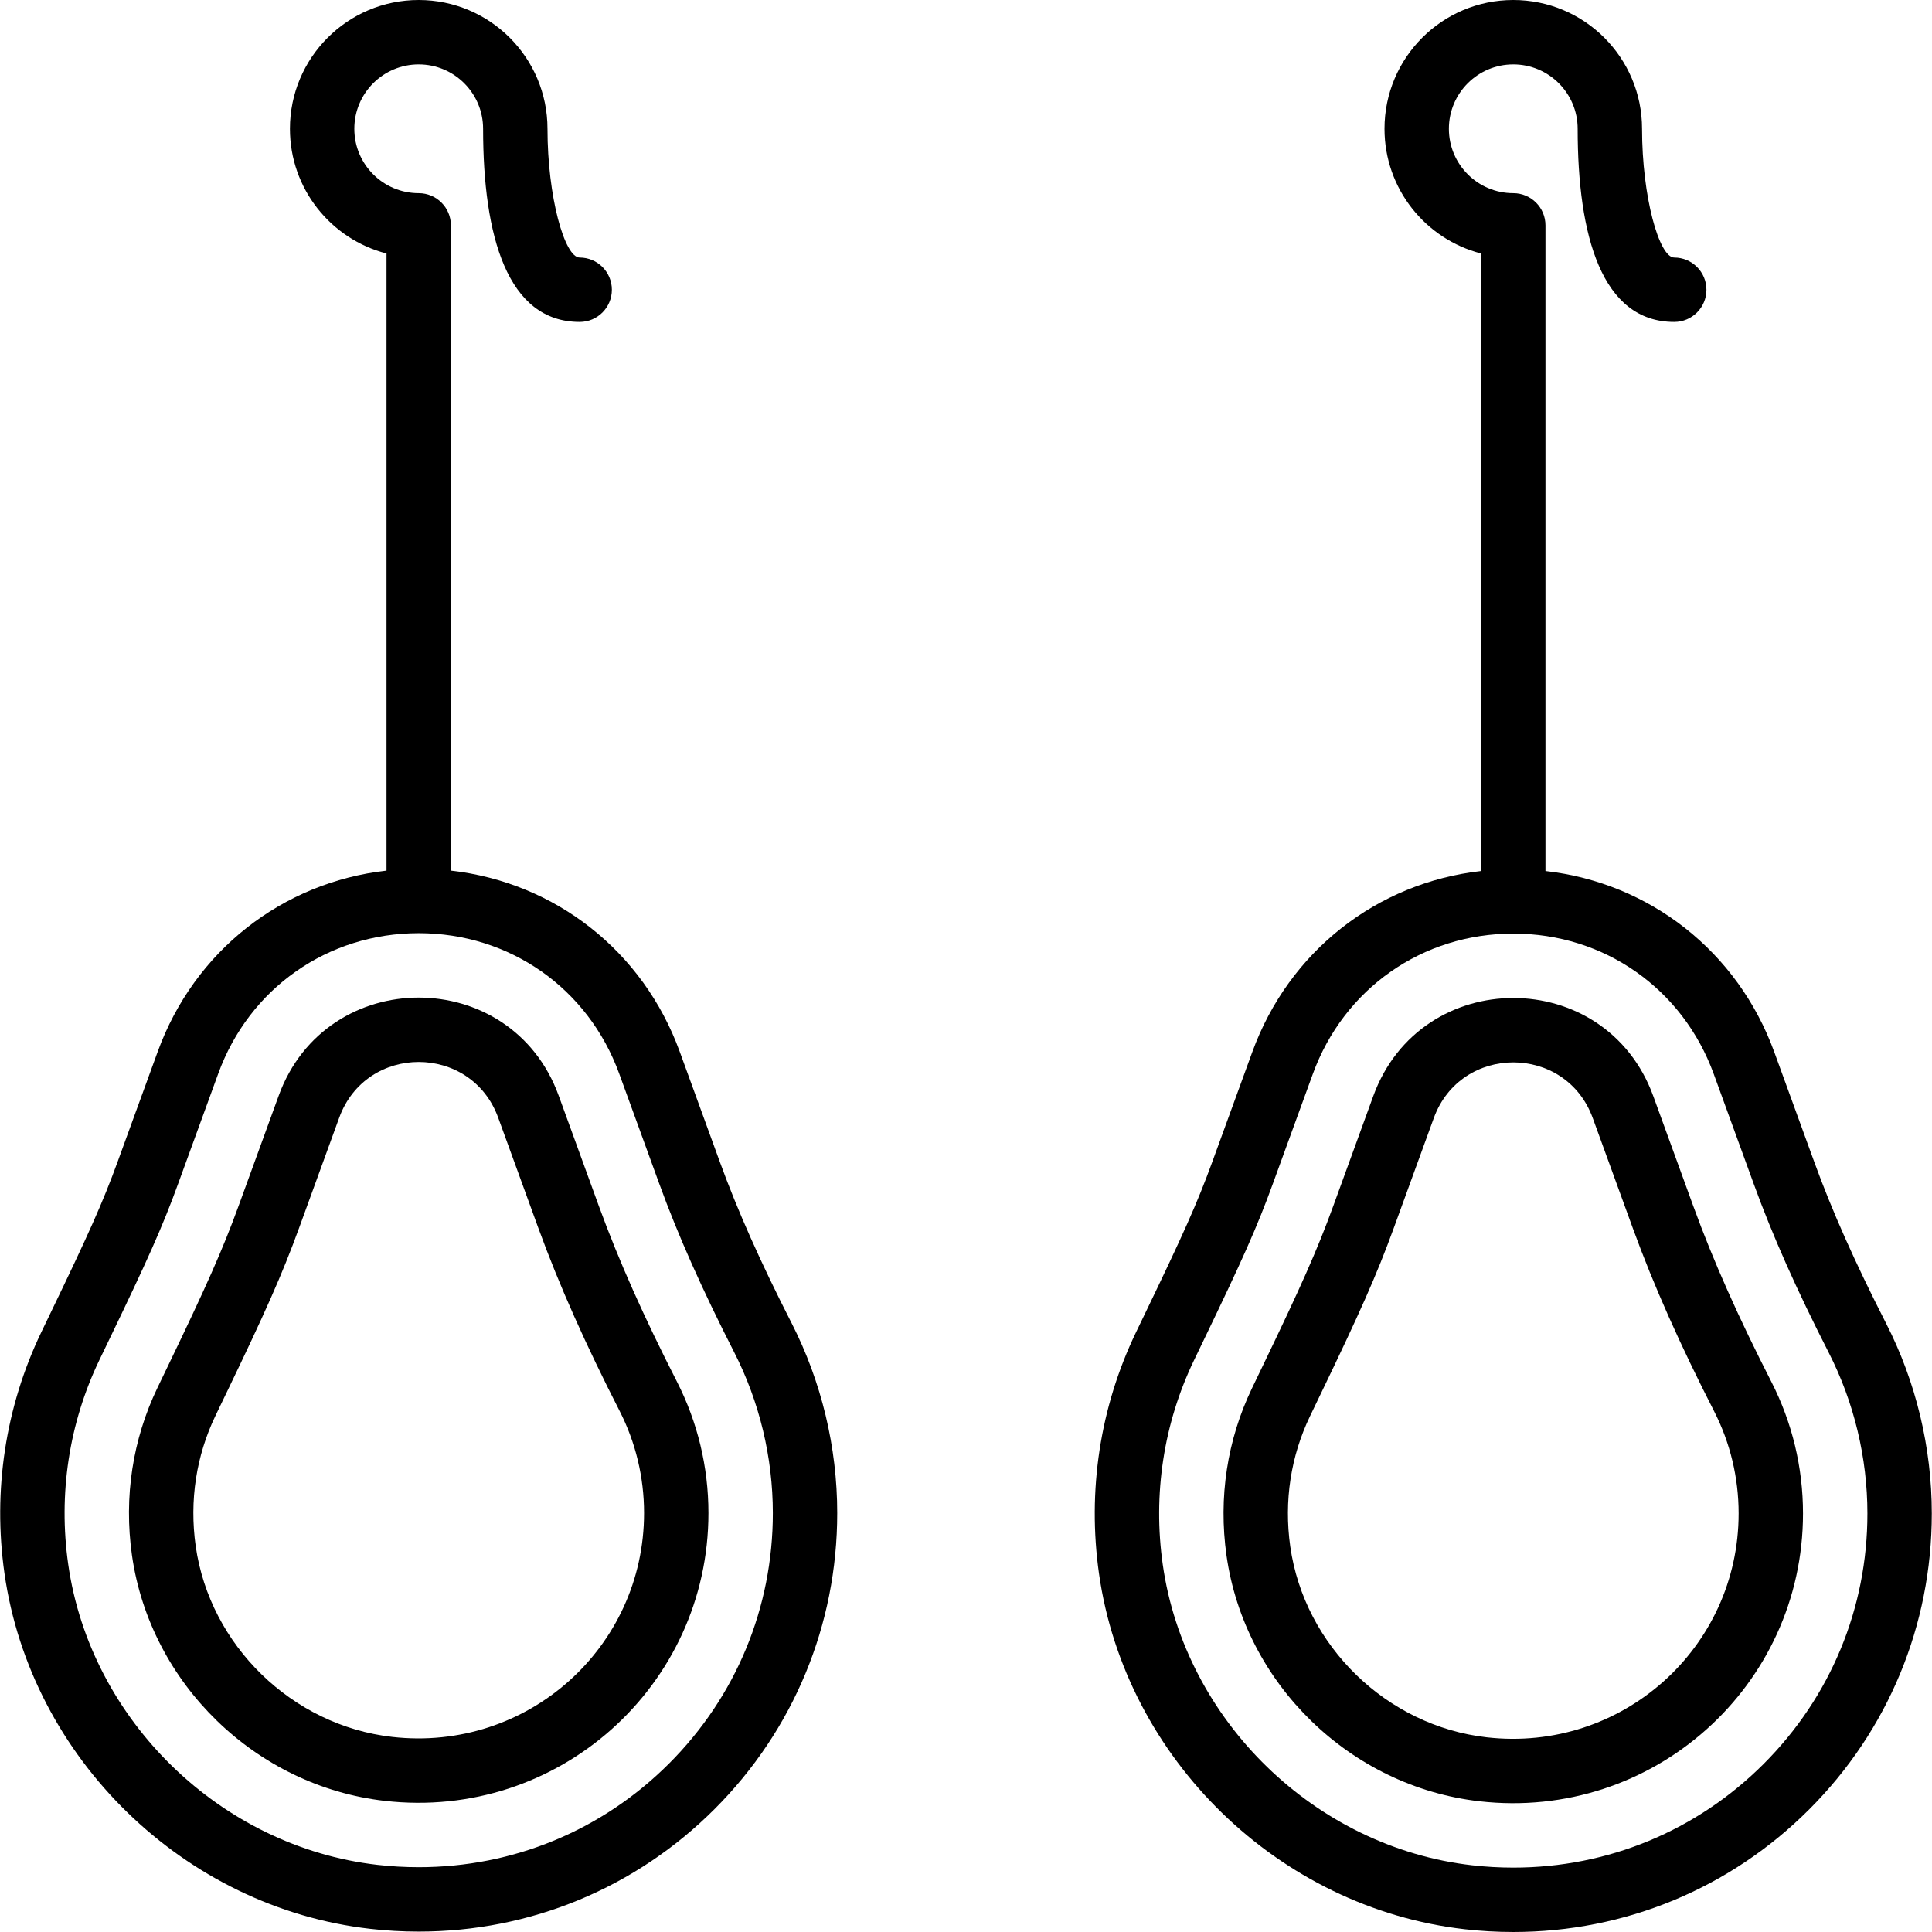 <?xml version="1.0" encoding="iso-8859-1"?>
<!-- Uploaded to: SVG Repo, www.svgrepo.com, Generator: SVG Repo Mixer Tools -->
<svg fill="#000000" height="800px" width="800px" version="1.1" id="Layer_1" xmlns="http://www.w3.org/2000/svg" xmlns:xlink="http://www.w3.org/1999/xlink" 
	 viewBox="0 0 503.713 503.713" xml:space="preserve">
<g>
	<g>
		<g>
			<path d="M187.655,302.87l-10.433-28.672c-9.545-26.259-32.492-44.139-59.662-47.21V58.754c0-4.636-3.758-8.393-8.393-8.393
				c-9.272,0-16.787-7.515-16.787-16.787c0-9.272,7.515-16.787,16.787-16.787s16.787,7.514,16.787,16.787
				c0,27.954,6.291,50.361,25.18,50.361c4.636,0,8.393-3.758,8.393-8.393c0-4.636-3.758-8.393-8.393-8.393
				c-3.938,0-8.393-15.869-8.393-33.574C142.739,15.03,127.709,0,109.166,0S75.592,15.03,75.592,33.574
				c0,15.645,10.699,28.79,25.18,32.516v160.898c-27.173,3.073-50.118,20.951-59.656,47.205l-10.414,28.599
				c-3.893,10.726-7.782,19.326-17.418,39.314l-2.52,5.232C1.411,366.829-1.907,388.573,1.162,410.2
				c6.858,48.253,46.89,87.162,95.356,92.689c4.17,0.477,8.424,0.717,12.652,0.717c29.132,0,56.564-11.363,77.155-31.963
				c20.594-20.594,31.96-48.028,31.96-77.152c0-17.159-4.109-34.271-11.896-49.527C198.253,329.024,192.305,315.652,187.655,302.87z
				 M174.453,459.775c-17.443,17.451-40.604,27.045-65.283,27.045c-3.593,0-7.21-0.204-10.746-0.609
				c-40.88-4.662-74.859-37.688-80.641-78.371c-2.604-18.352,0.203-36.747,8.112-53.228l2.513-5.219
				c9.883-20.502,13.922-29.432,18.071-40.865l10.413-28.596c8.097-22.29,28.565-36.63,52.277-36.63
				c23.706,0,44.173,14.343,52.276,36.634l10.434,28.675c4.903,13.476,11.126,27.467,19.557,43.987
				c6.58,12.891,10.061,27.388,10.061,41.895C201.498,419.163,191.901,442.327,174.453,459.775z"/>
			<path d="M156.098,314.343l-10.433-28.679c-12.387-34.099-60.604-34.099-73.003,0.001l-10.407,28.603
				c-4.287,11.789-8.623,21.425-18.276,41.47c-0.247,0.512-0.247,0.512-0.493,1.024c-1.232,2.558-1.775,3.686-2.465,5.125
				c-6.408,13.353-8.775,28.357-6.618,43.593c4.759,33.481,32.3,60.221,65.923,64.045c45.251,5.162,84.379-29.991,84.379-75.034
				c0-12.054-2.84-23.72-8.209-34.254C168.014,343.639,161.376,328.843,156.098,314.343z M102.226,452.847
				c-26.036-2.961-47.521-23.821-51.202-49.724c-1.689-11.931,0.15-23.592,5.133-33.973c0.686-1.43,1.224-2.549,2.454-5.103
				c0.247-0.512,0.247-0.512,0.494-1.025c9.892-20.54,14.389-30.534,18.927-43.015l10.407-28.603
				c7.042-19.367,34.416-19.367,41.45-0.004l10.434,28.684c5.539,15.217,12.451,30.623,21.221,47.786
				c4.17,8.181,6.375,17.238,6.375,26.624C167.919,429.536,137.494,456.87,102.226,452.847z"/>
			<path d="M491.765,345.072c-8.16-15.989-14.105-29.351-18.732-42.091l-10.435-28.677c-9.545-26.259-32.492-44.139-59.662-47.21
				V58.754c0-4.636-3.758-8.393-8.393-8.393c-9.272,0-16.787-7.515-16.787-16.787c0-9.272,7.515-16.787,16.787-16.787
				c9.272,0,16.787,7.514,16.787,16.787c0,27.954,6.29,50.361,25.18,50.361c4.636,0,8.393-3.758,8.393-8.393
				c0-4.636-3.758-8.393-8.393-8.393c-3.938,0-8.393-15.869-8.393-33.574C428.116,15.03,413.086,0,394.543,0
				s-33.574,15.03-33.574,33.574c0,15.645,10.699,28.79,25.18,32.516v161.004c-27.173,3.073-50.118,20.951-59.656,47.205
				l-10.414,28.599c-3.893,10.726-7.782,19.326-17.418,39.314l-2.52,5.232c-9.354,19.491-12.672,41.234-9.603,62.861
				c6.858,48.253,46.89,87.162,95.356,92.689c4.17,0.477,8.424,0.717,12.652,0.717c29.132,0,56.564-11.363,77.155-31.963
				c20.594-20.594,31.96-48.028,31.96-77.152C503.662,377.439,499.552,360.327,491.765,345.072z M459.83,459.882
				c-17.443,17.451-40.604,27.045-65.283,27.045c-3.593,0-7.21-0.204-10.746-0.609c-40.88-4.663-74.859-37.688-80.641-78.371
				c-2.604-18.352,0.203-36.747,8.112-53.228l2.513-5.219c9.883-20.502,13.922-29.432,18.071-40.865l10.413-28.596
				c8.097-22.29,28.565-36.63,52.277-36.63c23.706,0,44.173,14.342,52.276,36.634l10.434,28.675
				c4.879,13.435,11.101,27.417,19.557,43.987c6.58,12.891,10.061,27.388,10.061,41.895
				C486.875,419.27,477.278,442.434,459.83,459.882z"/>
			<path d="M441.475,314.449l-10.433-28.679c-12.387-34.099-60.604-34.099-73.003,0.001l-10.407,28.603
				c-4.287,11.789-8.623,21.425-18.276,41.47c-0.247,0.512-0.247,0.512-0.493,1.024c-1.232,2.558-1.775,3.686-2.465,5.125
				c-6.408,13.353-8.775,28.357-6.618,43.593c4.759,33.481,32.3,60.221,65.923,64.045c45.251,5.162,84.379-29.991,84.379-75.034
				c0-12.054-2.84-23.72-8.209-34.254C453.392,343.746,446.753,328.949,441.475,314.449z M387.603,452.953
				c-26.036-2.961-47.521-23.821-51.202-49.724c-1.689-11.931,0.15-23.592,5.133-33.973c0.686-1.43,1.224-2.549,2.454-5.103
				c0.247-0.512,0.247-0.512,0.494-1.025c9.892-20.54,14.389-30.534,18.927-43.015l10.407-28.603
				c7.042-19.367,34.416-19.367,41.45-0.004l10.434,28.684c5.539,15.217,12.451,30.623,21.221,47.786
				c4.17,8.181,6.375,17.238,6.375,26.624C453.296,429.643,422.871,456.976,387.603,452.953z"/>
		</g>
	</g>
</g>
</svg>
